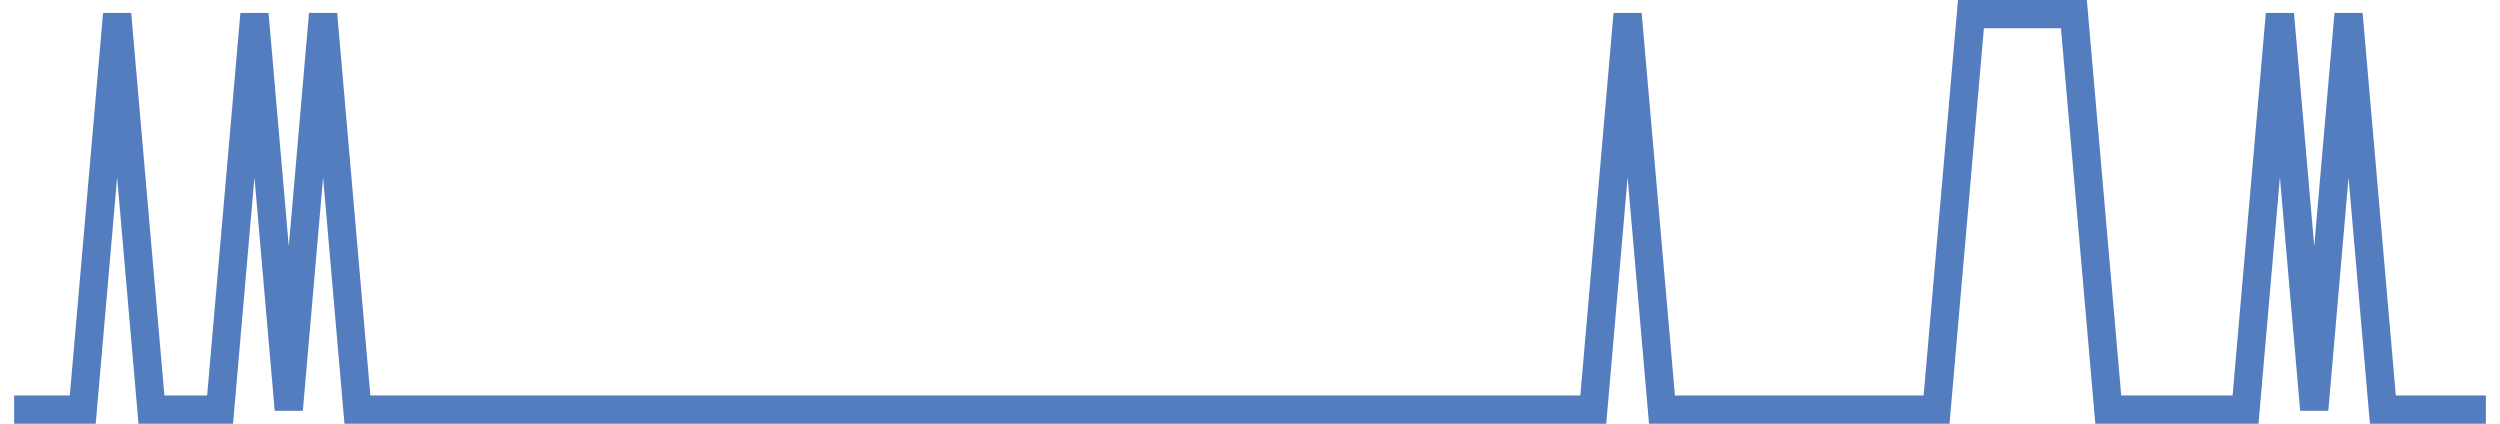 <?xml version="1.0" encoding="UTF-8"?>
<svg xmlns="http://www.w3.org/2000/svg" xmlns:xlink="http://www.w3.org/1999/xlink" width="177pt" height="30pt" viewBox="0 0 177 30" version="1.1">
<g id="surface1250521">
<path style="fill:none;stroke-width:2;stroke-linecap:butt;stroke-linejoin:miter;stroke:rgb(32.941%,49.02%,74.902%);stroke-opacity:1;stroke-miterlimit:10;" d="M 1 29 L 5.859 29 L 8.293 1 L 10.723 29 L 15.582 29 L 18.016 1 L 20.445 29 L 22.875 1 L 25.305 29 L 112.805 29 L 115.234 1 L 117.668 29 L 137.109 29 L 139.543 1 L 146.832 1 L 149.266 29 L 158.984 29 L 161.418 1 L 163.848 29 L 166.277 1 L 168.707 29 L 176 29 "/>
</g>
</svg>
